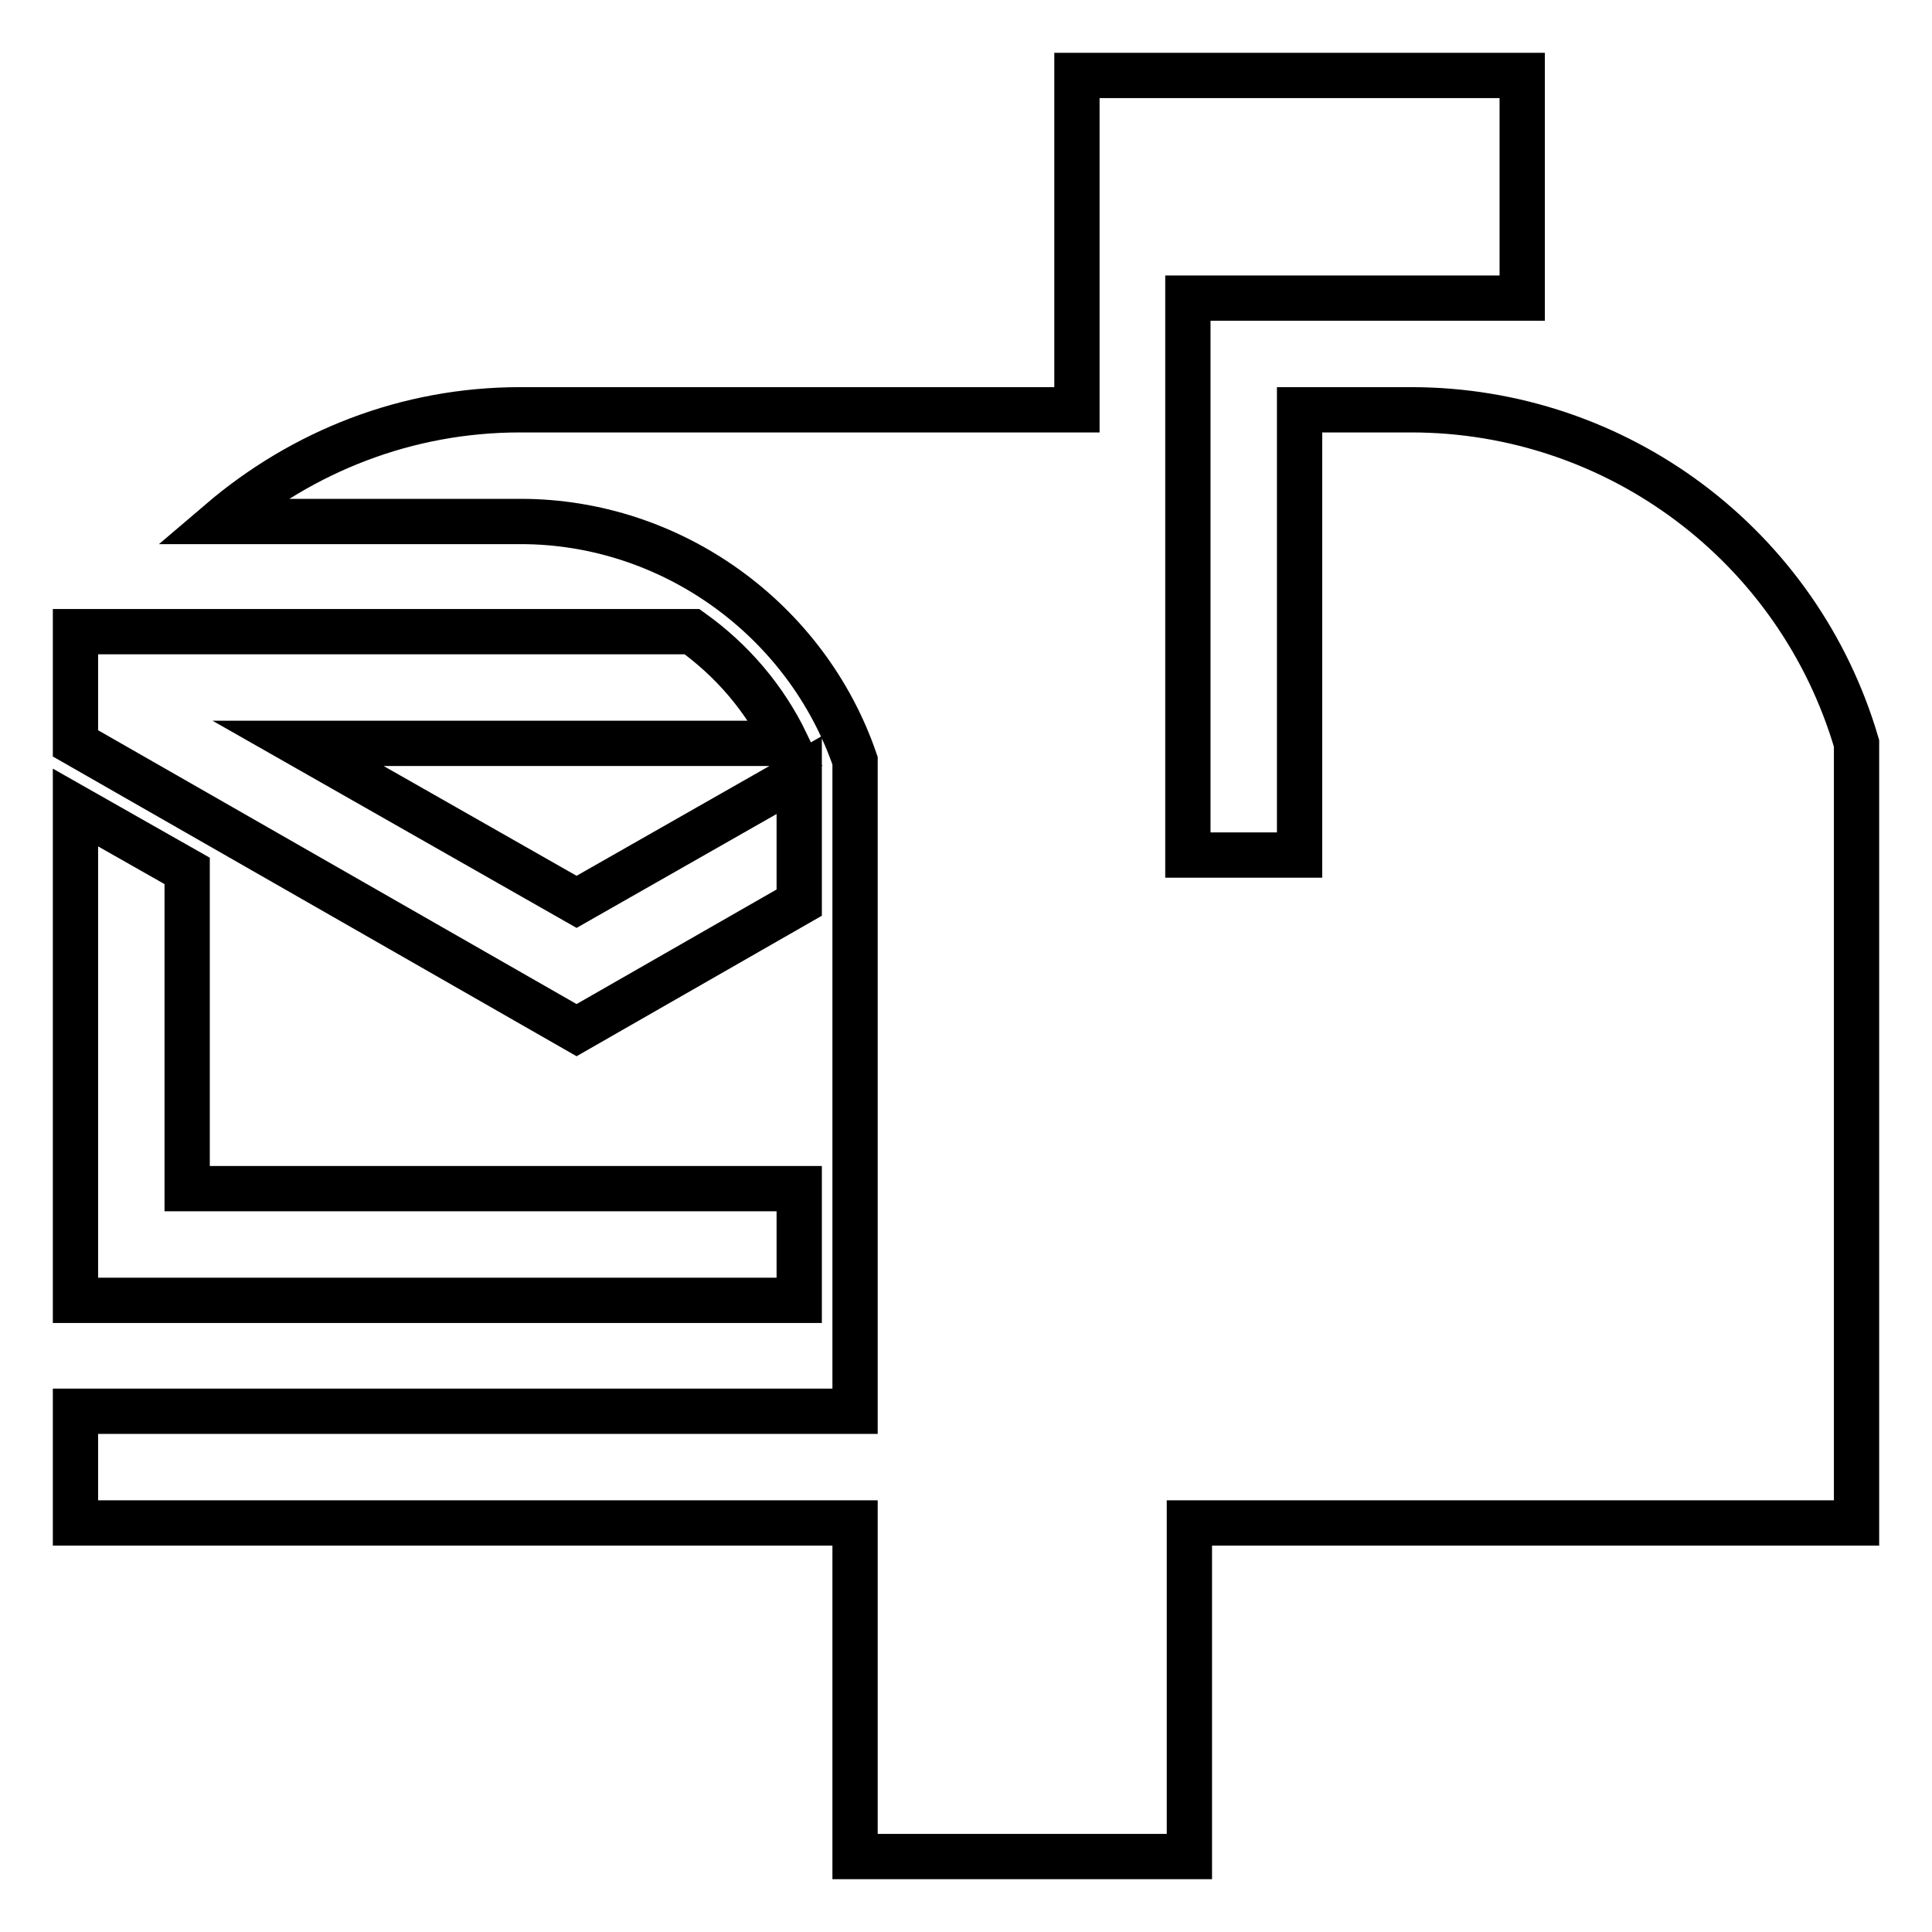 <?xml version="1.0" encoding="utf-8"?>
<!-- Svg Vector Icons : http://www.onlinewebfonts.com/icon -->
<!DOCTYPE svg PUBLIC "-//W3C//DTD SVG 1.1//EN" "http://www.w3.org/Graphics/SVG/1.1/DTD/svg11.dtd">
<svg version="1.1" xmlns="http://www.w3.org/2000/svg" xmlns:xlink="http://www.w3.org/1999/xlink" x="0px" y="0px" viewBox="0 0 256 256" enable-background="new 0 0 256 256" xml:space="preserve">
<g><g><g><path stroke-width="6" fill-opacity="0" stroke="#000000"  d="M76.4,136.5L10,98.5V83.7h81.7c5.3,3.8,9.6,8.8,12.5,14.8H39.5l36.9,21l29.5-16.8v16.9L76.4,136.5z M105.9,157.5H24.8v-42.1L10,107v65.3h95.9V157.5z M187,54.3c-4.1,0-9.2,0-14.8,0v59h-14.8V39.5h44.3V10h-59v44.3c-27.1,0-57.1,0-73.8,0c-15,0-28.8,5.5-39.7,14.8H69c20,0,37.9,13,44.3,31.7V187H69H24.8H10v14.8h103.3V246h44.3v-44.2H246V98.5C238.3,72.3,214.3,54.3,187,54.3z"/></g><g></g><g></g><g></g><g></g><g></g><g></g><g></g><g></g><g></g><g></g><g></g><g></g><g></g><g></g><g></g></g></g>
</svg>